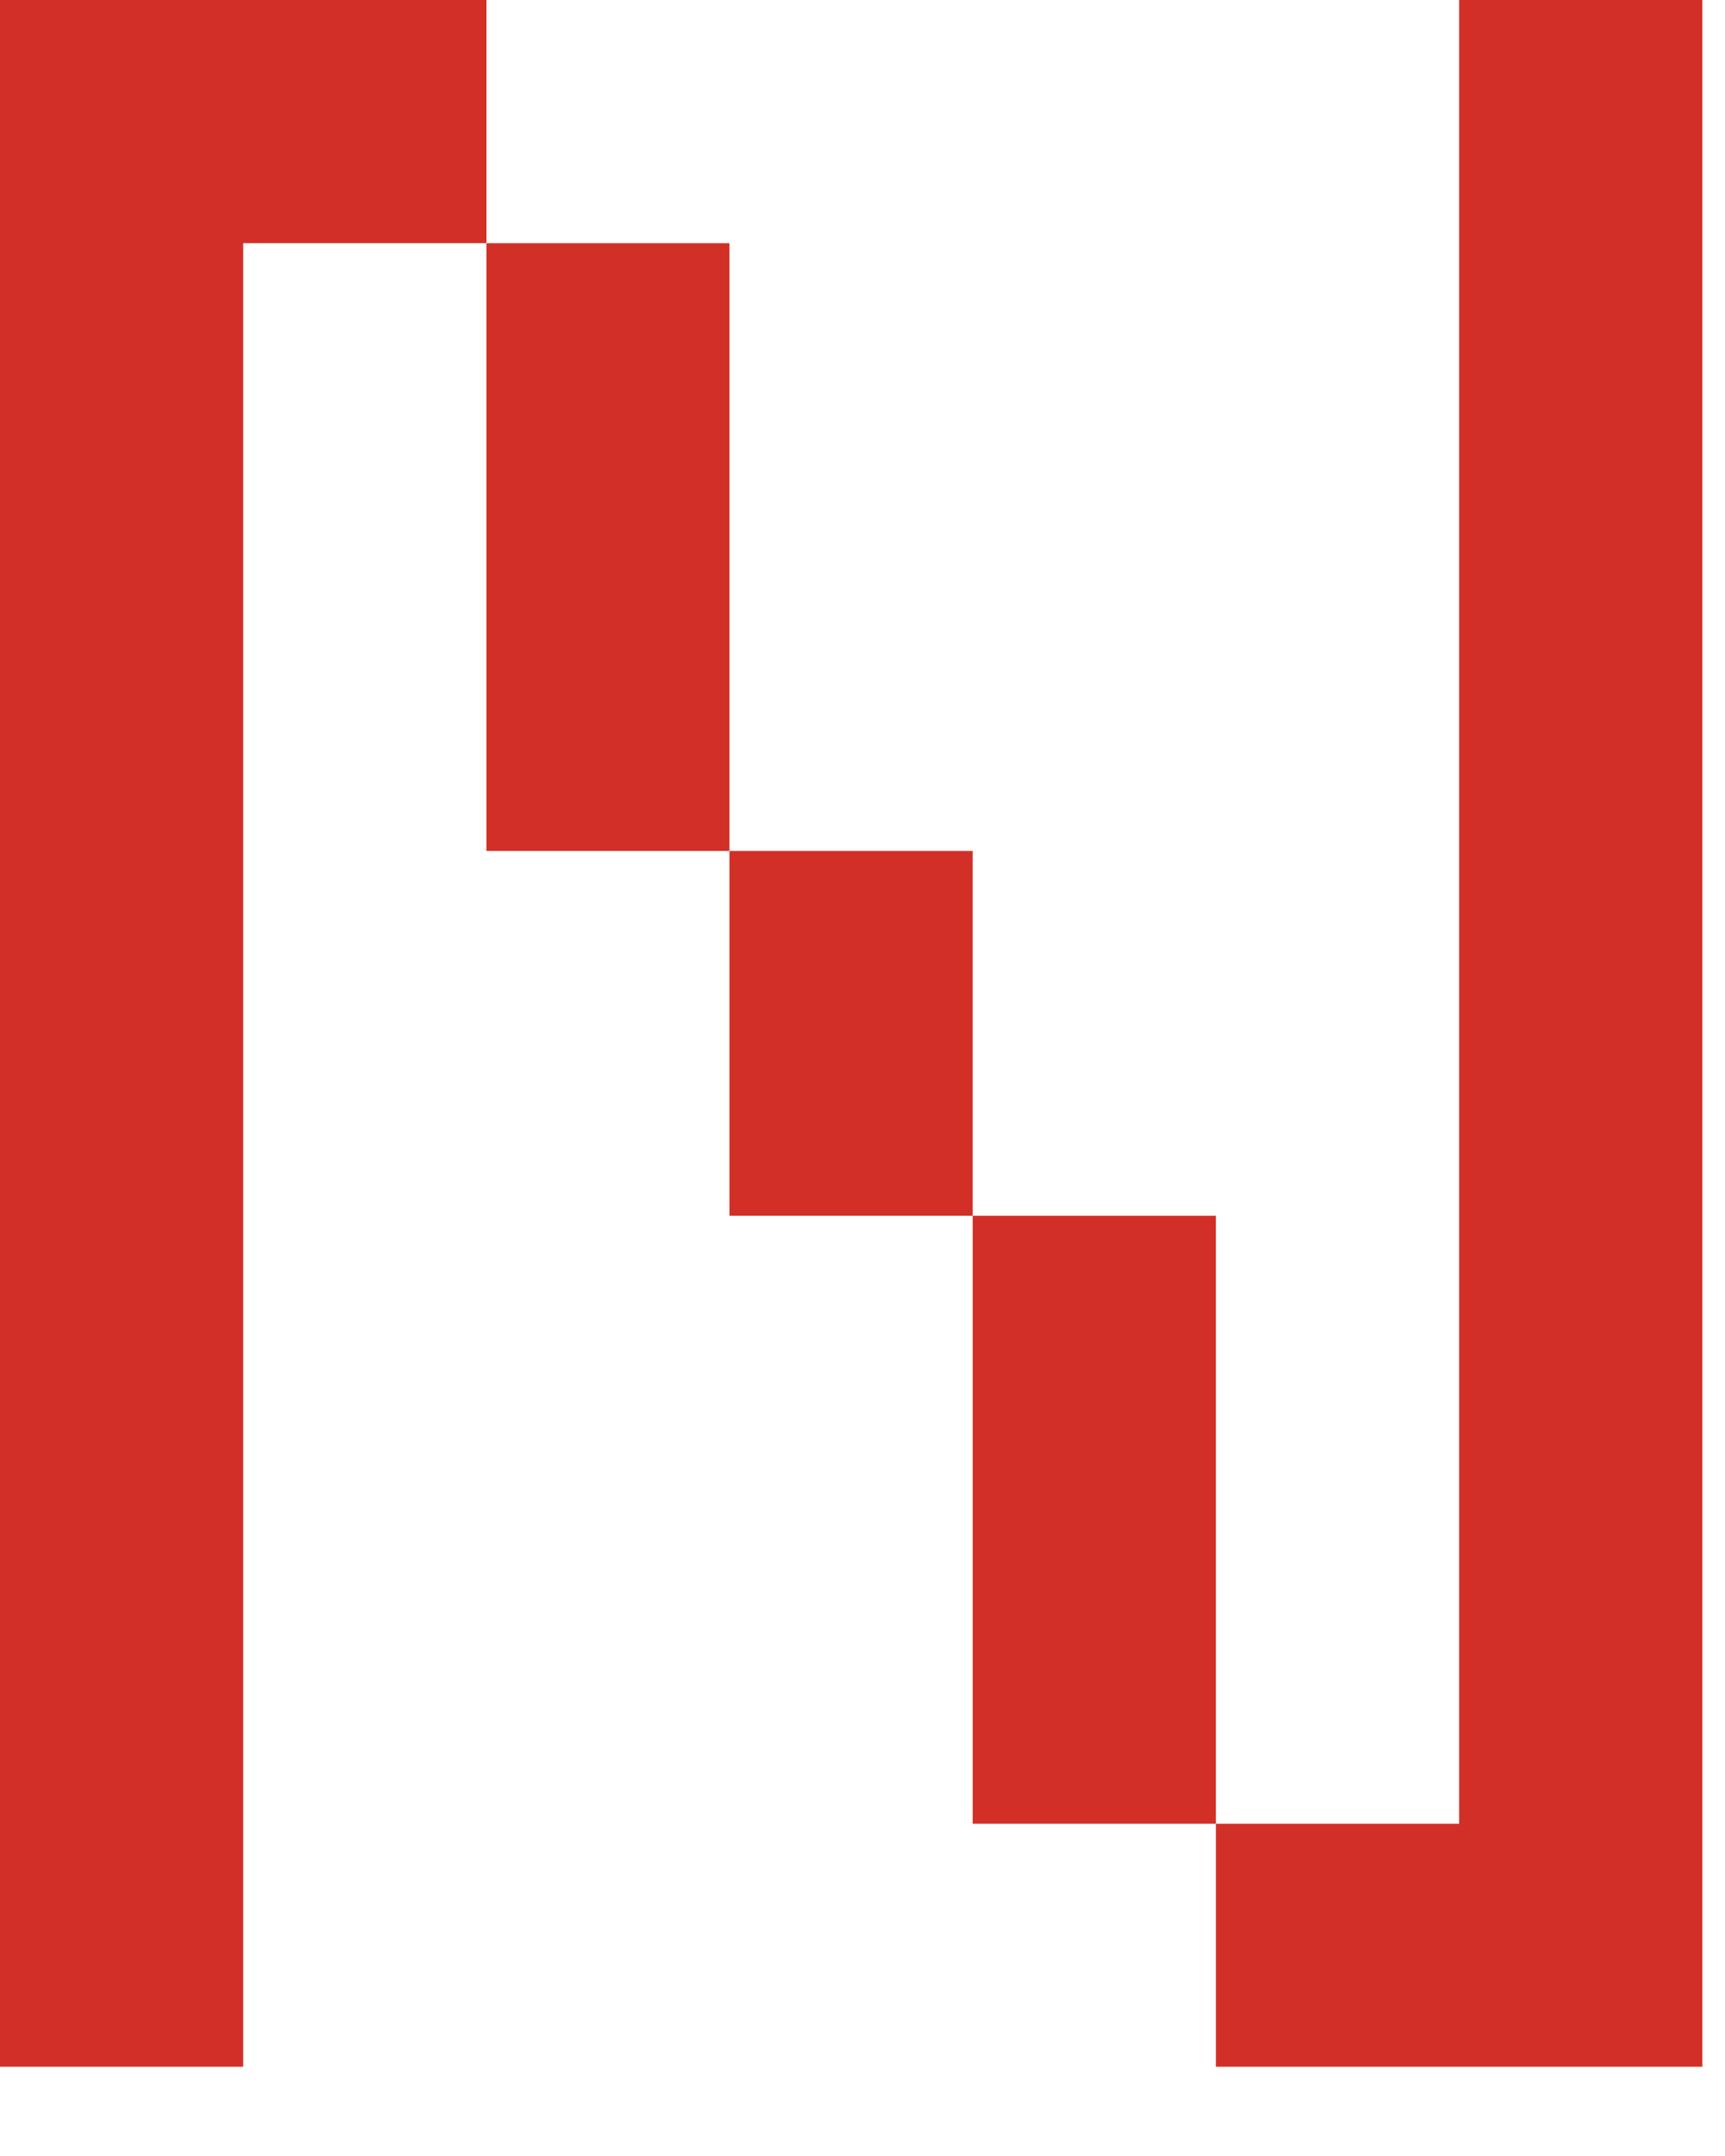 <?xml version="1.0" encoding="utf-8"?>
<svg xmlns="http://www.w3.org/2000/svg" fill="none" height="100%" overflow="visible" preserveAspectRatio="none" style="display: block;" viewBox="0 0 8 10" width="100%">
<path d="M0 0H2.256V1.128H1.128V9.586H0V0ZM3.383 1.128V3.947H2.256V1.128H3.383ZM4.511 3.947V5.639H3.383V3.947H4.511ZM4.511 5.639H5.639V8.459H4.511V5.639ZM7.895 0V9.586H5.639V8.459H6.767V0H7.895Z" fill="#D22F27" id="Vector"/>
</svg>